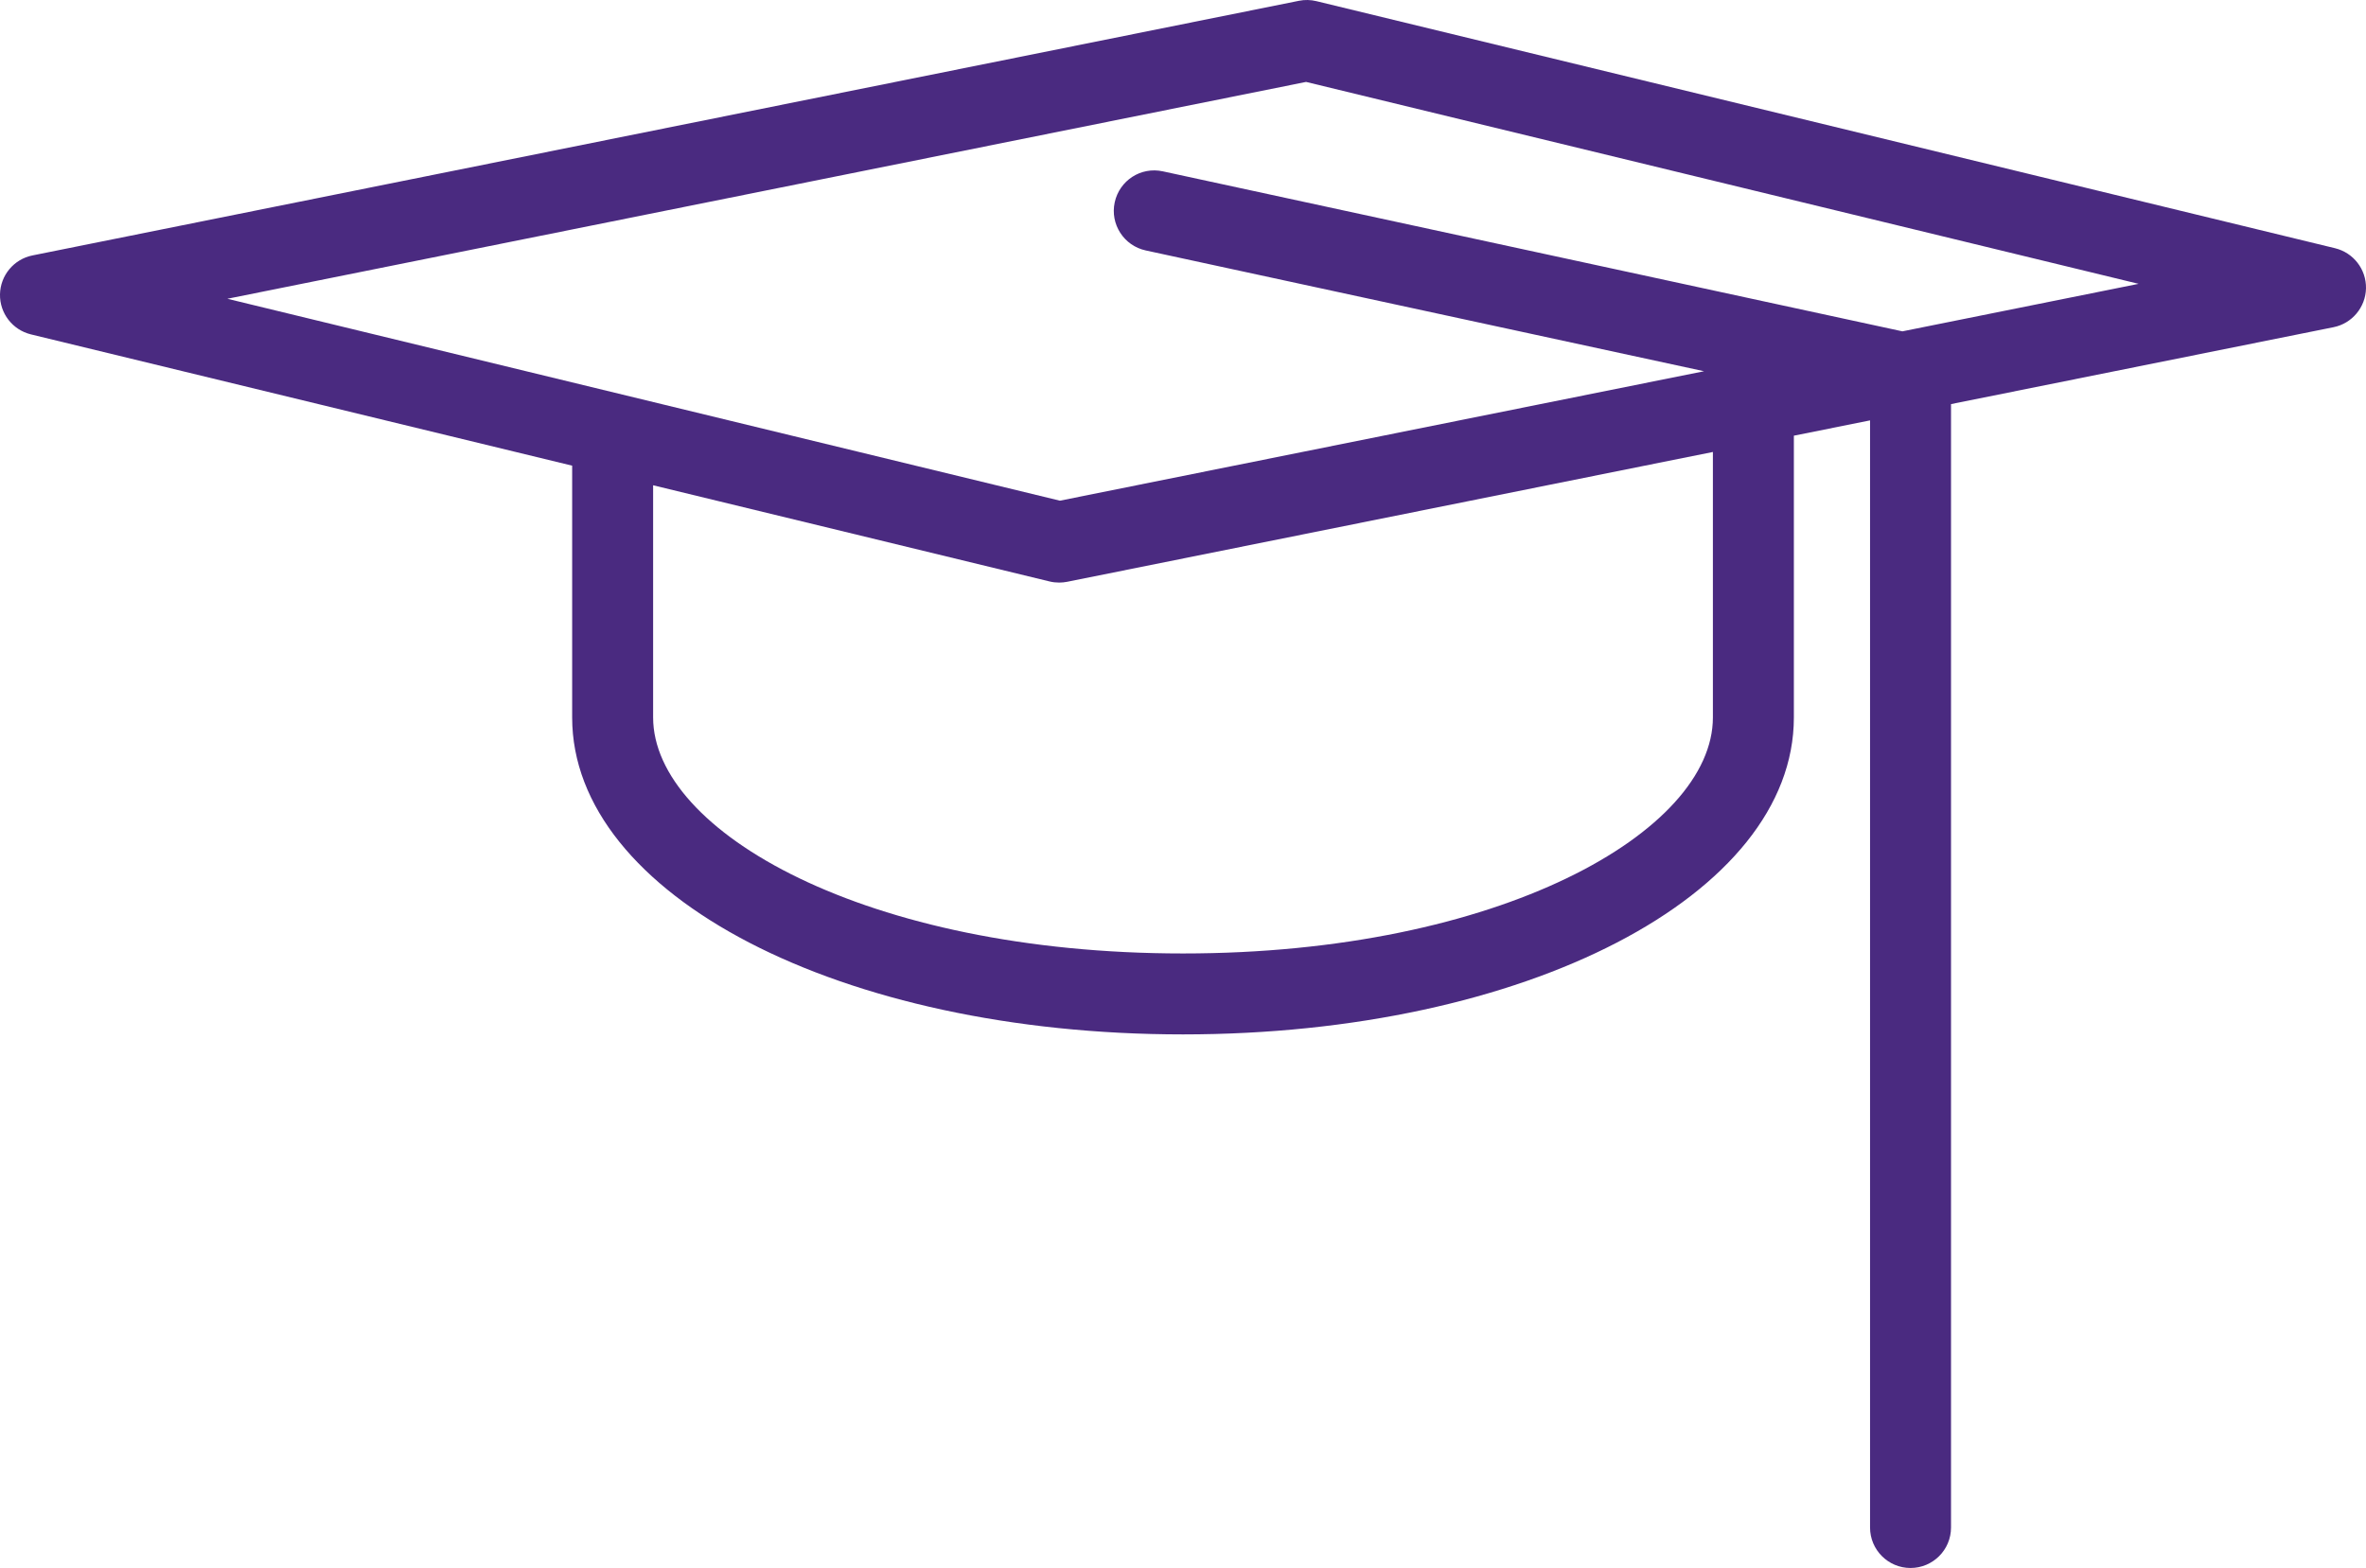 <?xml version="1.0" encoding="UTF-8"?> <svg xmlns="http://www.w3.org/2000/svg" width="86" height="57" viewBox="0 0 86 57"><g fill="none" fill-rule="evenodd"><g fill="#4A2A80"><g><path d="M675.149 15.045l-26.88-5.816c-.802-.175-1.578.332-1.751 1.126-.172.794.333 1.577 1.127 1.749l20.294 4.391-23.413 4.706-30.262-7.34 39.21-7.883 30.261 7.34-8.586 1.727zm-6.888 14.036c0 4.144-7.74 8.58-19.261 8.58-11.52 0-19.26-4.436-19.26-8.58v-8.44l14.41 3.496c.115.028.23.041.347.041.096 0 .194-.009.29-.028l23.474-4.72v9.65zm22.613-17.058L653.85 3.042c-.209-.051-.426-.056-.636-.013l-46.032 9.256c-.677.135-1.168.724-1.182 1.413-.013.69.455 1.295 1.125 1.458l19.672 4.772v9.153c0 6.46 9.753 11.522 22.203 11.522s22.204-5.061 22.204-11.522V18.846v-.008l2.769-.556v40.247c0 .812.659 1.471 1.471 1.471.813 0 1.472-.659 1.472-1.47V17.69l13.902-2.795c.676-.136 1.167-.725 1.182-1.414.012-.69-.455-1.295-1.126-1.458z" transform="translate(-928 -2536) translate(322 2533)"></path></g></g></g></svg> 